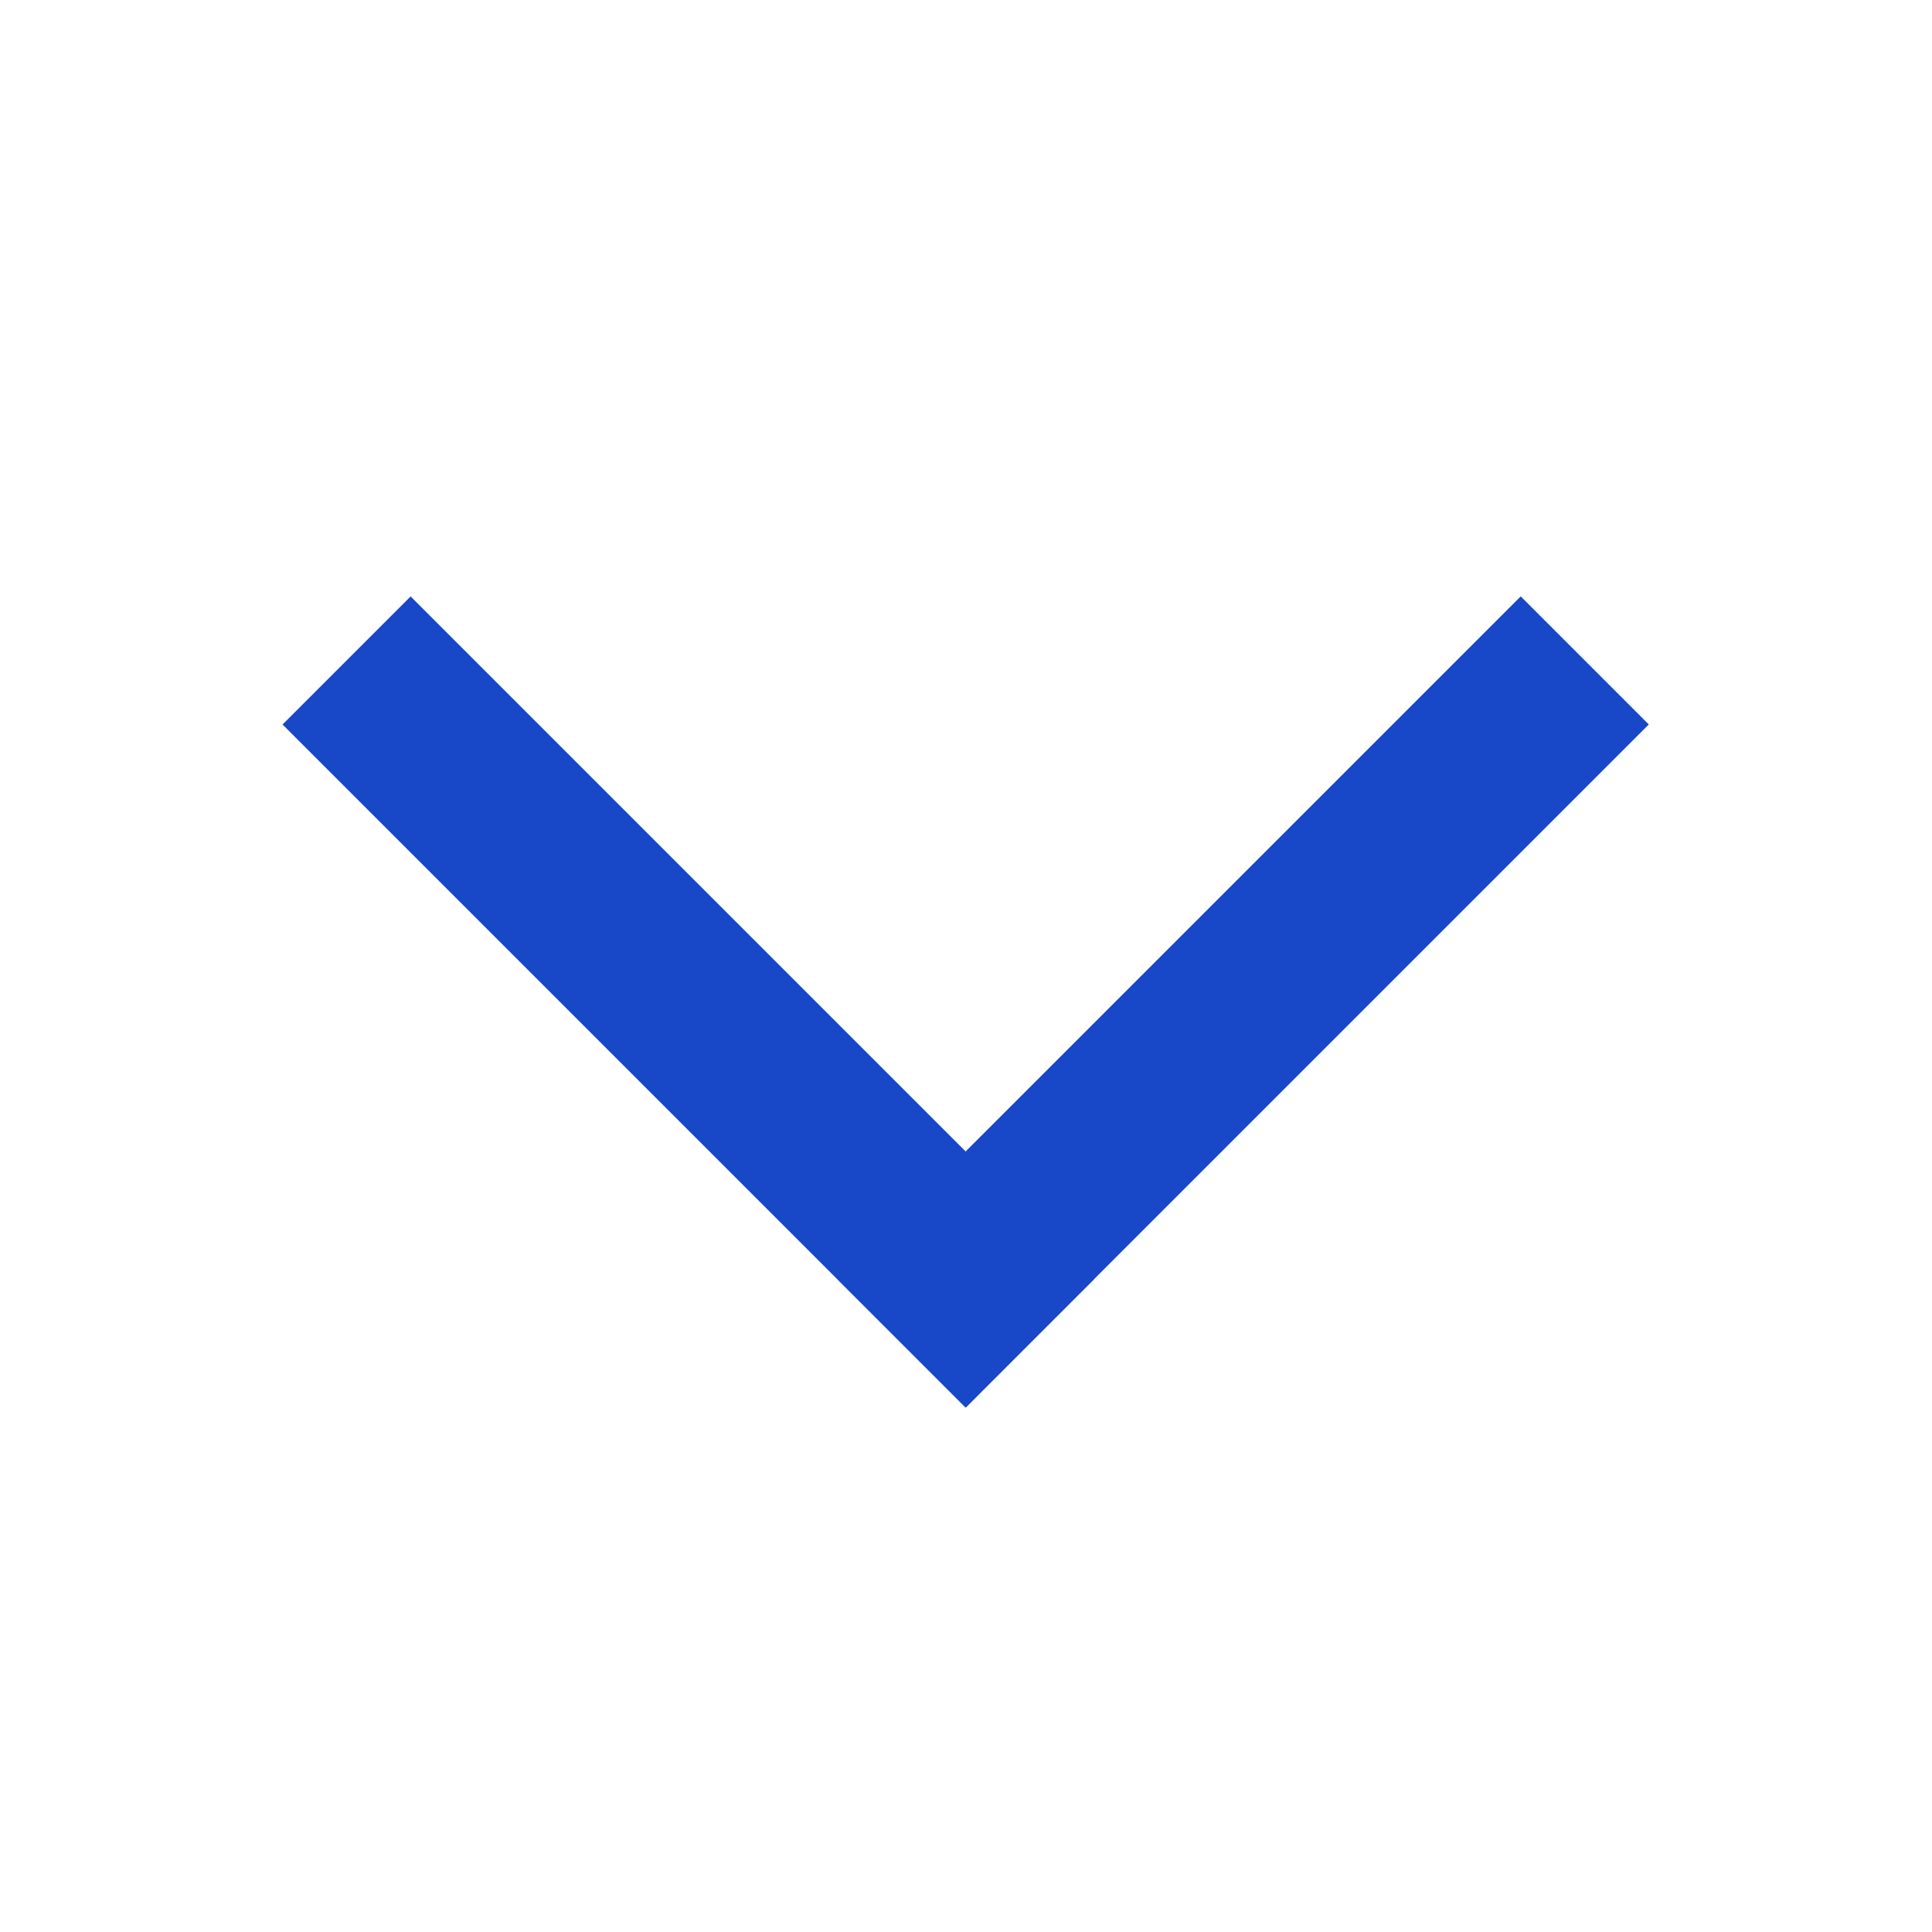 <svg width="16" height="16" viewBox="0 0 16 16" fill="none" xmlns="http://www.w3.org/2000/svg">
<rect x="2.34" y="6" width="1.5" height="8" transform="rotate(-45 2.34 6)" fill="#1847C7"/>
<rect x="12.594" y="4.939" width="1.5" height="8" transform="rotate(45 12.594 4.939)" fill="#1847C7"/>
</svg>

